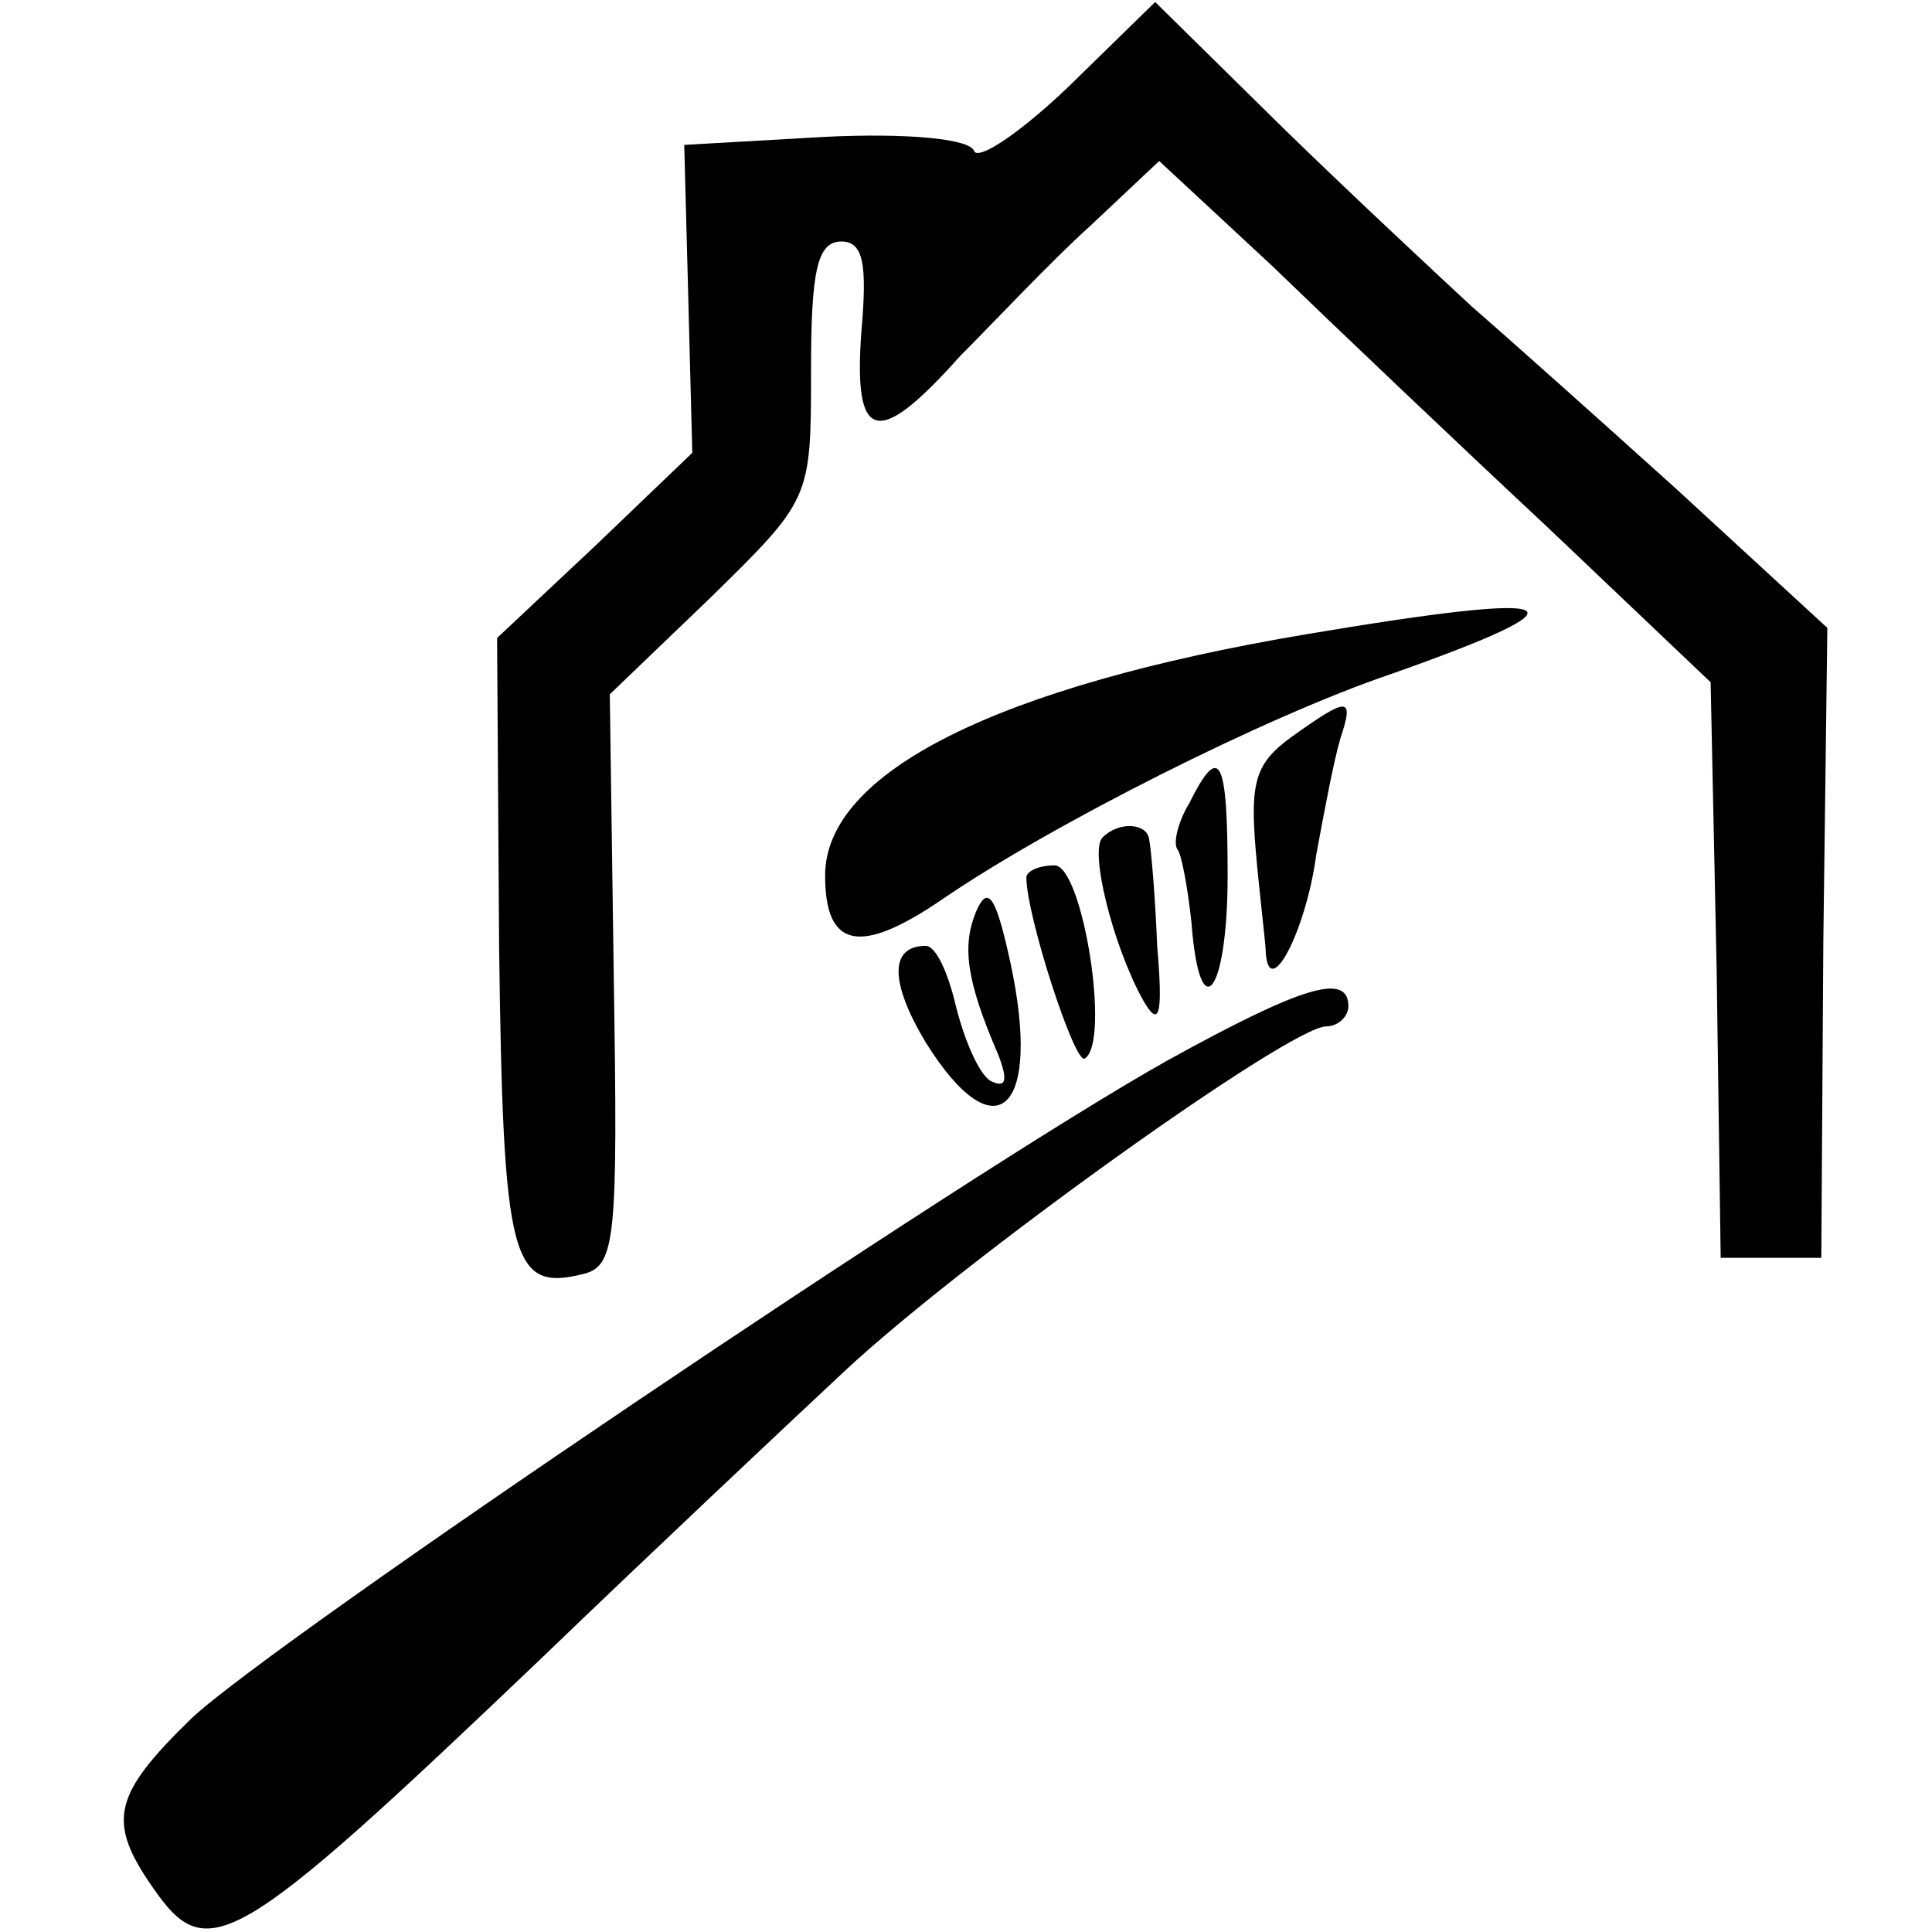 <?xml version="1.0" standalone="no"?>
<!DOCTYPE svg PUBLIC "-//W3C//DTD SVG 20010904//EN"
 "http://www.w3.org/TR/2001/REC-SVG-20010904/DTD/svg10.dtd">
<svg version="1.0" xmlns="http://www.w3.org/2000/svg"
 width="96pt" height="96pt" viewBox="0 0 96 96"
 preserveAspectRatio="xMidYMid meet">
<g transform="translate(0,96) scale(0.1,-0.1)"
fill="#000000" stroke="none">
<path d="M531 917 c-24 -23 -45 -37 -47 -32 -2 6 -33 9 -74 7 l-70 -4 2 -76 2
-77 -48 -46 -49 -46 1 -153 c2 -157 6 -172 42 -163 16 4 17 18 15 146 l-2 142
50 48 c50 49 50 49 50 113 0 49 3 64 15 64 11 0 13 -11 10 -45 -4 -55 8 -58
49 -12 17 17 45 47 65 65 l34 32 56 -52 c30 -29 92 -88 137 -130 l81 -77 3
-143 2 -143 25 0 25 0 1 157 2 156 -75 69 c-41 37 -87 78 -102 91 -14 13 -56
52 -92 87 l-65 64 -43 -42z"/>
<path d="M650 645 c-155 -26 -240 -69 -240 -120 0 -36 17 -40 58 -12 54 37
161 91 223 112 102 36 90 42 -41 20z"/>
<path d="M642 594 c-18 -13 -21 -22 -18 -57 2 -23 5 -46 5 -51 2 -23 20 12 25
49 4 22 9 48 12 58 7 21 4 21 -24 1z"/>
<path d="M591 561 c-6 -10 -8 -20 -6 -23 2 -2 5 -18 7 -36 4 -54 18 -36 18 23
0 59 -4 66 -19 36z"/>
<path d="M548 544 c-7 -6 5 -54 20 -81 8 -14 10 -8 7 27 -1 25 -3 48 -4 53 -1
8 -15 9 -23 1z"/>
<path d="M510 524 c0 -19 24 -93 29 -90 13 8 -1 96 -15 96 -8 0 -14 -3 -14 -6z"/>
<path d="M485 507 c-7 -17 -5 -34 11 -71 5 -13 4 -17 -4 -13 -6 4 -13 21 -17
37 -4 17 -10 30 -15 30 -18 0 -18 -18 0 -48 35 -56 58 -34 42 40 -7 32 -11 39
-17 25z"/>
<path d="M580 433 c-100 -56 -445 -289 -485 -327 -39 -38 -42 -51 -19 -84 27
-39 40 -32 193 114 53 51 121 115 151 143 59 55 221 171 239 171 6 0 11 5 11
10 0 17 -23 10 -90 -27z"/>
</g>
</svg>
